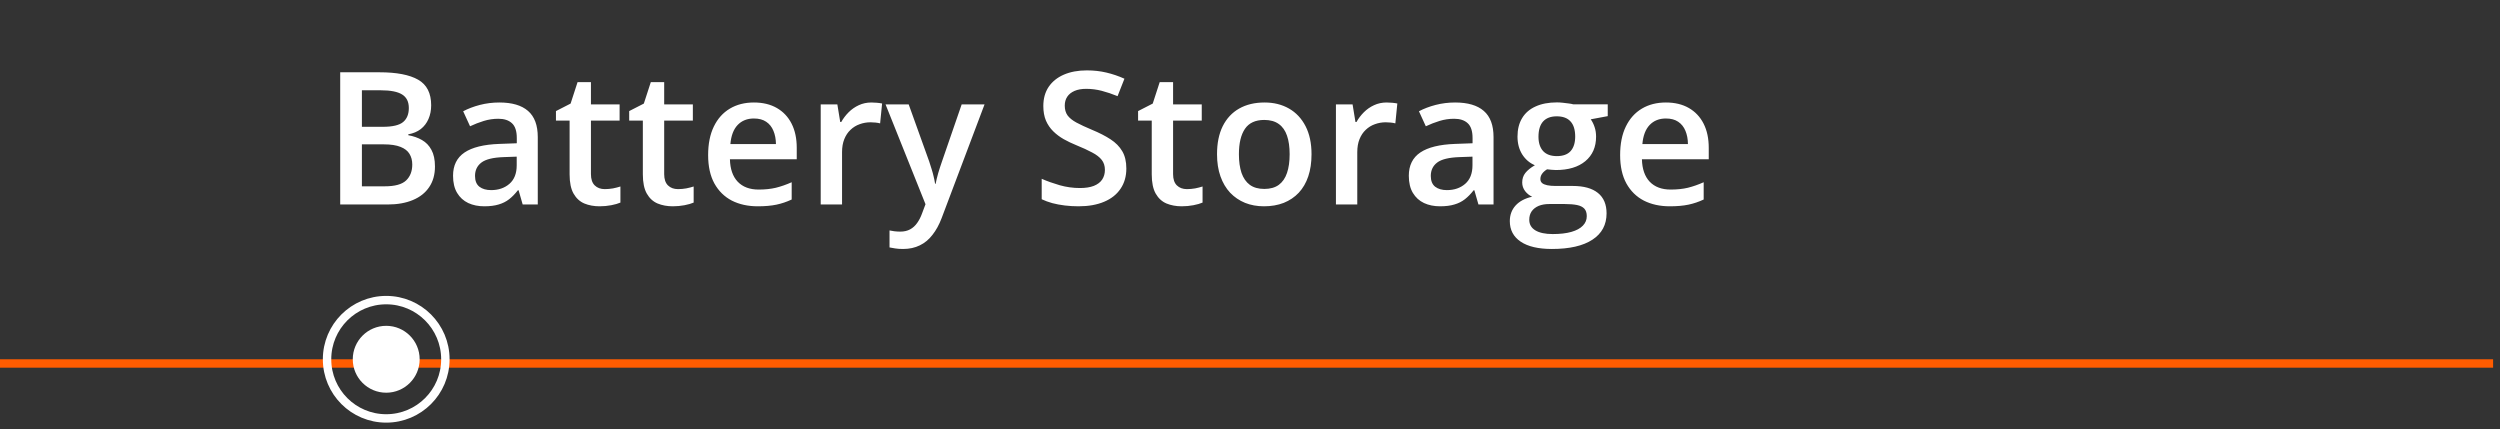 <svg xmlns="http://www.w3.org/2000/svg" width="297" height="51" viewBox="0 0 297 51" fill="none"><rect x="0" y="0" width="297" height="51" fill="#333333" stroke="none"/><path d="M40.416 8.588H45.089C47.116 8.588 48.645 8.882 49.676 9.469C50.707 10.056 51.223 11.069 51.223 12.509C51.223 13.11 51.115 13.655 50.9 14.142C50.693 14.621 50.388 15.019 49.987 15.334C49.586 15.642 49.092 15.85 48.505 15.957V16.064C49.114 16.172 49.654 16.362 50.127 16.634C50.607 16.906 50.983 17.296 51.255 17.805C51.534 18.313 51.674 18.972 51.674 19.781C51.674 20.741 51.445 21.557 50.986 22.23C50.535 22.904 49.887 23.416 49.042 23.767C48.204 24.117 47.209 24.293 46.056 24.293H40.416V8.588ZM42.994 15.065H45.465C46.632 15.065 47.441 14.876 47.893 14.496C48.344 14.117 48.569 13.562 48.569 12.831C48.569 12.086 48.301 11.549 47.764 11.22C47.234 10.89 46.389 10.726 45.228 10.726H42.994V15.065ZM42.994 17.149V22.134H45.712C46.915 22.134 47.76 21.901 48.247 21.436C48.734 20.97 48.977 20.34 48.977 19.545C48.977 19.058 48.867 18.635 48.645 18.277C48.43 17.919 48.075 17.644 47.581 17.45C47.087 17.25 46.421 17.149 45.583 17.149H42.994ZM59.322 12.176C60.826 12.176 61.961 12.509 62.727 13.175C63.501 13.841 63.888 14.879 63.888 16.29V24.293H62.094L61.61 22.606H61.524C61.188 23.036 60.84 23.391 60.482 23.67C60.124 23.949 59.709 24.157 59.236 24.293C58.771 24.436 58.202 24.508 57.528 24.508C56.819 24.508 56.185 24.379 55.627 24.121C55.068 23.856 54.628 23.455 54.306 22.918C53.983 22.381 53.822 21.701 53.822 20.877C53.822 19.652 54.277 18.732 55.187 18.116C56.103 17.5 57.485 17.16 59.333 17.096L61.395 17.02V16.398C61.395 15.574 61.202 14.987 60.815 14.636C60.436 14.285 59.899 14.109 59.204 14.109C58.61 14.109 58.033 14.195 57.475 14.367C56.916 14.539 56.372 14.75 55.842 15.001L55.025 13.218C55.605 12.91 56.264 12.659 57.002 12.466C57.747 12.273 58.52 12.176 59.322 12.176ZM61.385 18.61L59.849 18.664C58.588 18.707 57.704 18.922 57.195 19.309C56.687 19.695 56.433 20.225 56.433 20.898C56.433 21.486 56.608 21.915 56.959 22.188C57.31 22.453 57.772 22.585 58.345 22.585C59.218 22.585 59.942 22.338 60.515 21.844C61.095 21.342 61.385 20.608 61.385 19.642V18.61ZM71.848 22.467C72.177 22.467 72.503 22.438 72.825 22.381C73.147 22.316 73.441 22.241 73.706 22.155V24.067C73.427 24.189 73.065 24.293 72.621 24.379C72.177 24.465 71.715 24.508 71.235 24.508C70.562 24.508 69.957 24.397 69.42 24.175C68.883 23.946 68.457 23.555 68.142 23.004C67.826 22.453 67.669 21.69 67.669 20.716V14.324H66.047V13.196L67.787 12.305L68.614 9.759H70.204V12.401H73.609V14.324H70.204V20.684C70.204 21.285 70.355 21.733 70.655 22.026C70.956 22.32 71.353 22.467 71.848 22.467ZM80.549 22.467C80.878 22.467 81.204 22.438 81.526 22.381C81.849 22.316 82.142 22.241 82.407 22.155V24.067C82.128 24.189 81.766 24.293 81.322 24.379C80.878 24.465 80.416 24.508 79.936 24.508C79.263 24.508 78.658 24.397 78.121 24.175C77.584 23.946 77.158 23.555 76.843 23.004C76.528 22.453 76.37 21.69 76.37 20.716V14.324H74.748V13.196L76.488 12.305L77.315 9.759H78.905V12.401H82.311V14.324H78.905V20.684C78.905 21.285 79.056 21.733 79.356 22.026C79.657 22.32 80.055 22.467 80.549 22.467ZM89.561 12.176C90.621 12.176 91.531 12.394 92.29 12.831C93.049 13.268 93.633 13.887 94.041 14.69C94.449 15.492 94.653 16.451 94.653 17.568V18.922H86.715C86.743 20.075 87.051 20.963 87.639 21.586C88.233 22.209 89.064 22.52 90.131 22.52C90.89 22.52 91.57 22.449 92.172 22.306C92.781 22.155 93.407 21.937 94.052 21.65V23.702C93.457 23.981 92.852 24.186 92.236 24.314C91.62 24.443 90.883 24.508 90.023 24.508C88.856 24.508 87.829 24.282 86.94 23.831C86.06 23.373 85.368 22.692 84.867 21.79C84.373 20.888 84.126 19.767 84.126 18.428C84.126 17.096 84.352 15.964 84.803 15.033C85.254 14.102 85.888 13.393 86.704 12.906C87.52 12.419 88.473 12.176 89.561 12.176ZM89.561 14.077C88.767 14.077 88.122 14.335 87.628 14.851C87.141 15.366 86.855 16.122 86.769 17.117H92.183C92.175 16.523 92.075 15.996 91.882 15.538C91.696 15.08 91.409 14.722 91.022 14.464C90.643 14.206 90.156 14.077 89.561 14.077ZM103.526 12.176C103.727 12.176 103.945 12.187 104.182 12.208C104.418 12.229 104.622 12.258 104.794 12.294L104.558 14.657C104.407 14.614 104.221 14.582 103.999 14.56C103.784 14.539 103.591 14.528 103.419 14.528C102.968 14.528 102.538 14.604 102.13 14.754C101.722 14.897 101.36 15.119 101.045 15.42C100.73 15.713 100.483 16.082 100.304 16.526C100.125 16.97 100.035 17.486 100.035 18.073V24.293H97.5V12.401H99.477L99.82 14.496H99.939C100.175 14.074 100.468 13.687 100.819 13.336C101.17 12.985 101.571 12.706 102.022 12.498C102.481 12.283 102.982 12.176 103.526 12.176ZM105.202 12.401H107.952L110.391 19.19C110.498 19.498 110.595 19.803 110.681 20.104C110.774 20.397 110.853 20.687 110.917 20.974C110.989 21.26 111.046 21.547 111.089 21.833H111.153C111.225 21.461 111.325 21.045 111.454 20.587C111.59 20.121 111.741 19.656 111.905 19.19L114.247 12.401H116.965L111.862 25.926C111.569 26.699 111.207 27.358 110.777 27.902C110.355 28.454 109.854 28.869 109.273 29.148C108.693 29.435 108.031 29.578 107.286 29.578C106.928 29.578 106.617 29.557 106.352 29.514C106.087 29.478 105.861 29.439 105.675 29.395V27.376C105.825 27.412 106.015 27.444 106.244 27.473C106.473 27.501 106.71 27.516 106.953 27.516C107.404 27.516 107.795 27.426 108.124 27.247C108.453 27.068 108.733 26.814 108.962 26.484C109.191 26.162 109.381 25.793 109.531 25.378L109.95 24.261L105.202 12.401ZM133.809 20.018C133.809 20.949 133.579 21.751 133.121 22.424C132.67 23.097 132.018 23.613 131.166 23.971C130.321 24.329 129.311 24.508 128.137 24.508C127.564 24.508 127.016 24.476 126.493 24.411C125.97 24.347 125.476 24.254 125.011 24.132C124.552 24.003 124.133 23.849 123.754 23.67V21.242C124.391 21.521 125.104 21.776 125.892 22.005C126.679 22.227 127.481 22.338 128.298 22.338C128.964 22.338 129.515 22.252 129.952 22.08C130.396 21.901 130.726 21.65 130.94 21.328C131.155 20.999 131.263 20.616 131.263 20.179C131.263 19.713 131.137 19.319 130.887 18.997C130.636 18.675 130.257 18.381 129.748 18.116C129.247 17.844 128.617 17.554 127.857 17.246C127.342 17.038 126.848 16.802 126.375 16.537C125.91 16.272 125.494 15.961 125.129 15.602C124.764 15.245 124.474 14.822 124.259 14.335C124.051 13.841 123.947 13.261 123.947 12.595C123.947 11.707 124.159 10.948 124.581 10.317C125.011 9.687 125.612 9.204 126.386 8.867C127.166 8.531 128.076 8.362 129.114 8.362C129.938 8.362 130.711 8.448 131.435 8.62C132.165 8.792 132.881 9.035 133.583 9.351L132.767 11.424C132.122 11.159 131.495 10.948 130.887 10.79C130.285 10.633 129.669 10.554 129.039 10.554C128.495 10.554 128.033 10.636 127.653 10.801C127.274 10.966 126.984 11.198 126.783 11.499C126.59 11.793 126.493 12.144 126.493 12.552C126.493 13.01 126.604 13.397 126.826 13.712C127.055 14.02 127.406 14.303 127.879 14.56C128.359 14.818 128.975 15.105 129.727 15.42C130.593 15.778 131.327 16.154 131.929 16.548C132.537 16.942 133.003 17.414 133.325 17.966C133.647 18.51 133.809 19.194 133.809 20.018ZM141.006 22.467C141.335 22.467 141.661 22.438 141.983 22.381C142.306 22.316 142.599 22.241 142.864 22.155V24.067C142.585 24.189 142.223 24.293 141.779 24.379C141.335 24.465 140.873 24.508 140.394 24.508C139.72 24.508 139.115 24.397 138.578 24.175C138.041 23.946 137.615 23.555 137.3 23.004C136.985 22.453 136.827 21.69 136.827 20.716V14.324H135.205V13.196L136.945 12.305L137.772 9.759H139.362V12.401H142.768V14.324H139.362V20.684C139.362 21.285 139.513 21.733 139.813 22.026C140.114 22.32 140.512 22.467 141.006 22.467ZM155.809 18.32C155.809 19.309 155.68 20.186 155.422 20.952C155.164 21.718 154.788 22.366 154.294 22.896C153.8 23.419 153.205 23.82 152.511 24.1C151.816 24.372 151.032 24.508 150.158 24.508C149.342 24.508 148.593 24.372 147.913 24.1C147.233 23.82 146.642 23.419 146.141 22.896C145.646 22.366 145.263 21.718 144.991 20.952C144.719 20.186 144.583 19.309 144.583 18.32C144.583 17.01 144.809 15.9 145.26 14.99C145.718 14.074 146.37 13.375 147.215 12.896C148.06 12.416 149.066 12.176 150.233 12.176C151.329 12.176 152.296 12.416 153.134 12.896C153.972 13.375 154.627 14.074 155.1 14.99C155.572 15.907 155.809 17.017 155.809 18.32ZM147.183 18.32C147.183 19.187 147.286 19.928 147.494 20.544C147.709 21.16 148.038 21.633 148.482 21.962C148.926 22.284 149.499 22.445 150.201 22.445C150.903 22.445 151.476 22.284 151.92 21.962C152.364 21.633 152.69 21.16 152.897 20.544C153.105 19.928 153.209 19.187 153.209 18.32C153.209 17.454 153.105 16.72 152.897 16.118C152.69 15.509 152.364 15.047 151.92 14.732C151.476 14.41 150.899 14.249 150.19 14.249C149.145 14.249 148.382 14.6 147.902 15.302C147.423 16.004 147.183 17.01 147.183 18.32ZM164.735 12.176C164.936 12.176 165.154 12.187 165.391 12.208C165.627 12.229 165.831 12.258 166.003 12.294L165.767 14.657C165.616 14.614 165.43 14.582 165.208 14.56C164.993 14.539 164.8 14.528 164.628 14.528C164.177 14.528 163.747 14.604 163.339 14.754C162.931 14.897 162.569 15.119 162.254 15.42C161.939 15.713 161.692 16.082 161.513 16.526C161.334 16.97 161.244 17.486 161.244 18.073V24.293H158.709V12.401H160.686L161.029 14.496H161.147C161.384 14.074 161.677 13.687 162.028 13.336C162.379 12.985 162.78 12.706 163.231 12.498C163.69 12.283 164.191 12.176 164.735 12.176ZM172.867 12.176C174.371 12.176 175.506 12.509 176.272 13.175C177.046 13.841 177.433 14.879 177.433 16.29V24.293H175.639L175.155 22.606H175.069C174.733 23.036 174.385 23.391 174.027 23.67C173.669 23.949 173.254 24.157 172.781 24.293C172.316 24.436 171.746 24.508 171.073 24.508C170.364 24.508 169.73 24.379 169.172 24.121C168.613 23.856 168.173 23.455 167.851 22.918C167.528 22.381 167.367 21.701 167.367 20.877C167.367 19.652 167.822 18.732 168.731 18.116C169.648 17.5 171.03 17.16 172.878 17.096L174.94 17.02V16.398C174.94 15.574 174.747 14.987 174.36 14.636C173.981 14.285 173.444 14.109 172.749 14.109C172.155 14.109 171.578 14.195 171.02 14.367C170.461 14.539 169.917 14.75 169.387 15.001L168.57 13.218C169.15 12.91 169.809 12.659 170.547 12.466C171.292 12.273 172.065 12.176 172.867 12.176ZM174.93 18.61L173.394 18.664C172.133 18.707 171.249 18.922 170.74 19.309C170.232 19.695 169.978 20.225 169.978 20.898C169.978 21.486 170.153 21.915 170.504 22.188C170.855 22.453 171.317 22.585 171.89 22.585C172.763 22.585 173.487 22.338 174.06 21.844C174.64 21.342 174.93 20.608 174.93 19.642V18.61ZM184.361 29.578C182.75 29.578 181.515 29.288 180.655 28.708C179.796 28.128 179.366 27.315 179.366 26.27C179.366 25.539 179.595 24.92 180.054 24.411C180.512 23.91 181.167 23.562 182.02 23.369C181.697 23.226 181.418 23.004 181.182 22.703C180.952 22.395 180.838 22.055 180.838 21.683C180.838 21.239 180.963 20.859 181.214 20.544C181.465 20.229 181.84 19.924 182.342 19.631C181.719 19.366 181.217 18.936 180.838 18.342C180.465 17.74 180.279 17.035 180.279 16.226C180.279 15.366 180.462 14.636 180.827 14.034C181.192 13.425 181.726 12.963 182.428 12.648C183.13 12.326 183.978 12.165 184.974 12.165C185.188 12.165 185.421 12.179 185.672 12.208C185.93 12.229 186.166 12.258 186.381 12.294C186.603 12.323 186.771 12.355 186.886 12.391H191V13.798L188.98 14.174C189.174 14.446 189.328 14.758 189.442 15.108C189.557 15.452 189.614 15.828 189.614 16.236C189.614 17.468 189.188 18.439 188.336 19.148C187.491 19.849 186.324 20.2 184.834 20.2C184.476 20.186 184.129 20.157 183.792 20.114C183.534 20.272 183.337 20.447 183.201 20.641C183.065 20.827 182.997 21.038 182.997 21.274C182.997 21.468 183.065 21.625 183.201 21.747C183.337 21.862 183.538 21.948 183.803 22.005C184.075 22.062 184.404 22.091 184.791 22.091H186.843C188.146 22.091 189.142 22.366 189.829 22.918C190.517 23.469 190.86 24.279 190.86 25.346C190.86 26.699 190.302 27.741 189.185 28.472C188.067 29.209 186.46 29.578 184.361 29.578ZM184.458 27.806C185.339 27.806 186.08 27.72 186.682 27.548C187.283 27.376 187.738 27.129 188.046 26.807C188.354 26.491 188.508 26.116 188.508 25.679C188.508 25.292 188.411 24.995 188.218 24.787C188.024 24.579 187.734 24.436 187.348 24.357C186.961 24.279 186.481 24.239 185.908 24.239H184.039C183.574 24.239 183.162 24.311 182.804 24.454C182.446 24.605 182.166 24.819 181.966 25.099C181.772 25.378 181.676 25.715 181.676 26.108C181.676 26.653 181.916 27.072 182.396 27.365C182.882 27.659 183.57 27.806 184.458 27.806ZM184.952 18.546C185.69 18.546 186.238 18.345 186.596 17.944C186.954 17.536 187.133 16.963 187.133 16.226C187.133 15.424 186.947 14.822 186.574 14.421C186.209 14.02 185.665 13.819 184.941 13.819C184.232 13.819 183.692 14.023 183.319 14.432C182.954 14.84 182.771 15.445 182.771 16.247C182.771 16.97 182.954 17.536 183.319 17.944C183.692 18.345 184.236 18.546 184.952 18.546ZM197.907 12.176C198.967 12.176 199.877 12.394 200.636 12.831C201.395 13.268 201.979 13.887 202.387 14.69C202.795 15.492 202.999 16.451 202.999 17.568V18.922H195.061C195.089 20.075 195.397 20.963 195.984 21.586C196.579 22.209 197.41 22.52 198.477 22.52C199.236 22.52 199.916 22.449 200.518 22.306C201.126 22.155 201.753 21.937 202.397 21.65V23.702C201.803 23.981 201.198 24.186 200.582 24.314C199.966 24.443 199.229 24.508 198.369 24.508C197.202 24.508 196.174 24.282 195.286 23.831C194.405 23.373 193.714 22.692 193.213 21.79C192.719 20.888 192.472 19.767 192.472 18.428C192.472 17.096 192.697 15.964 193.148 15.033C193.6 14.102 194.233 13.393 195.05 12.906C195.866 12.419 196.819 12.176 197.907 12.176ZM197.907 14.077C197.112 14.077 196.468 14.335 195.974 14.851C195.487 15.366 195.2 16.122 195.114 17.117H200.528C200.521 16.523 200.421 15.996 200.228 15.538C200.041 15.08 199.755 14.722 199.368 14.464C198.989 14.206 198.502 14.077 197.907 14.077Z" fill="white"></path><line x1="296.18" y1="43.181" y2="43.181" stroke="#FF5C00"></line><circle cx="45.882" cy="42.681" r="7.028" stroke="white"></circle><circle cx="45.882" cy="42.681" r="3.973" fill="white"></circle></svg>